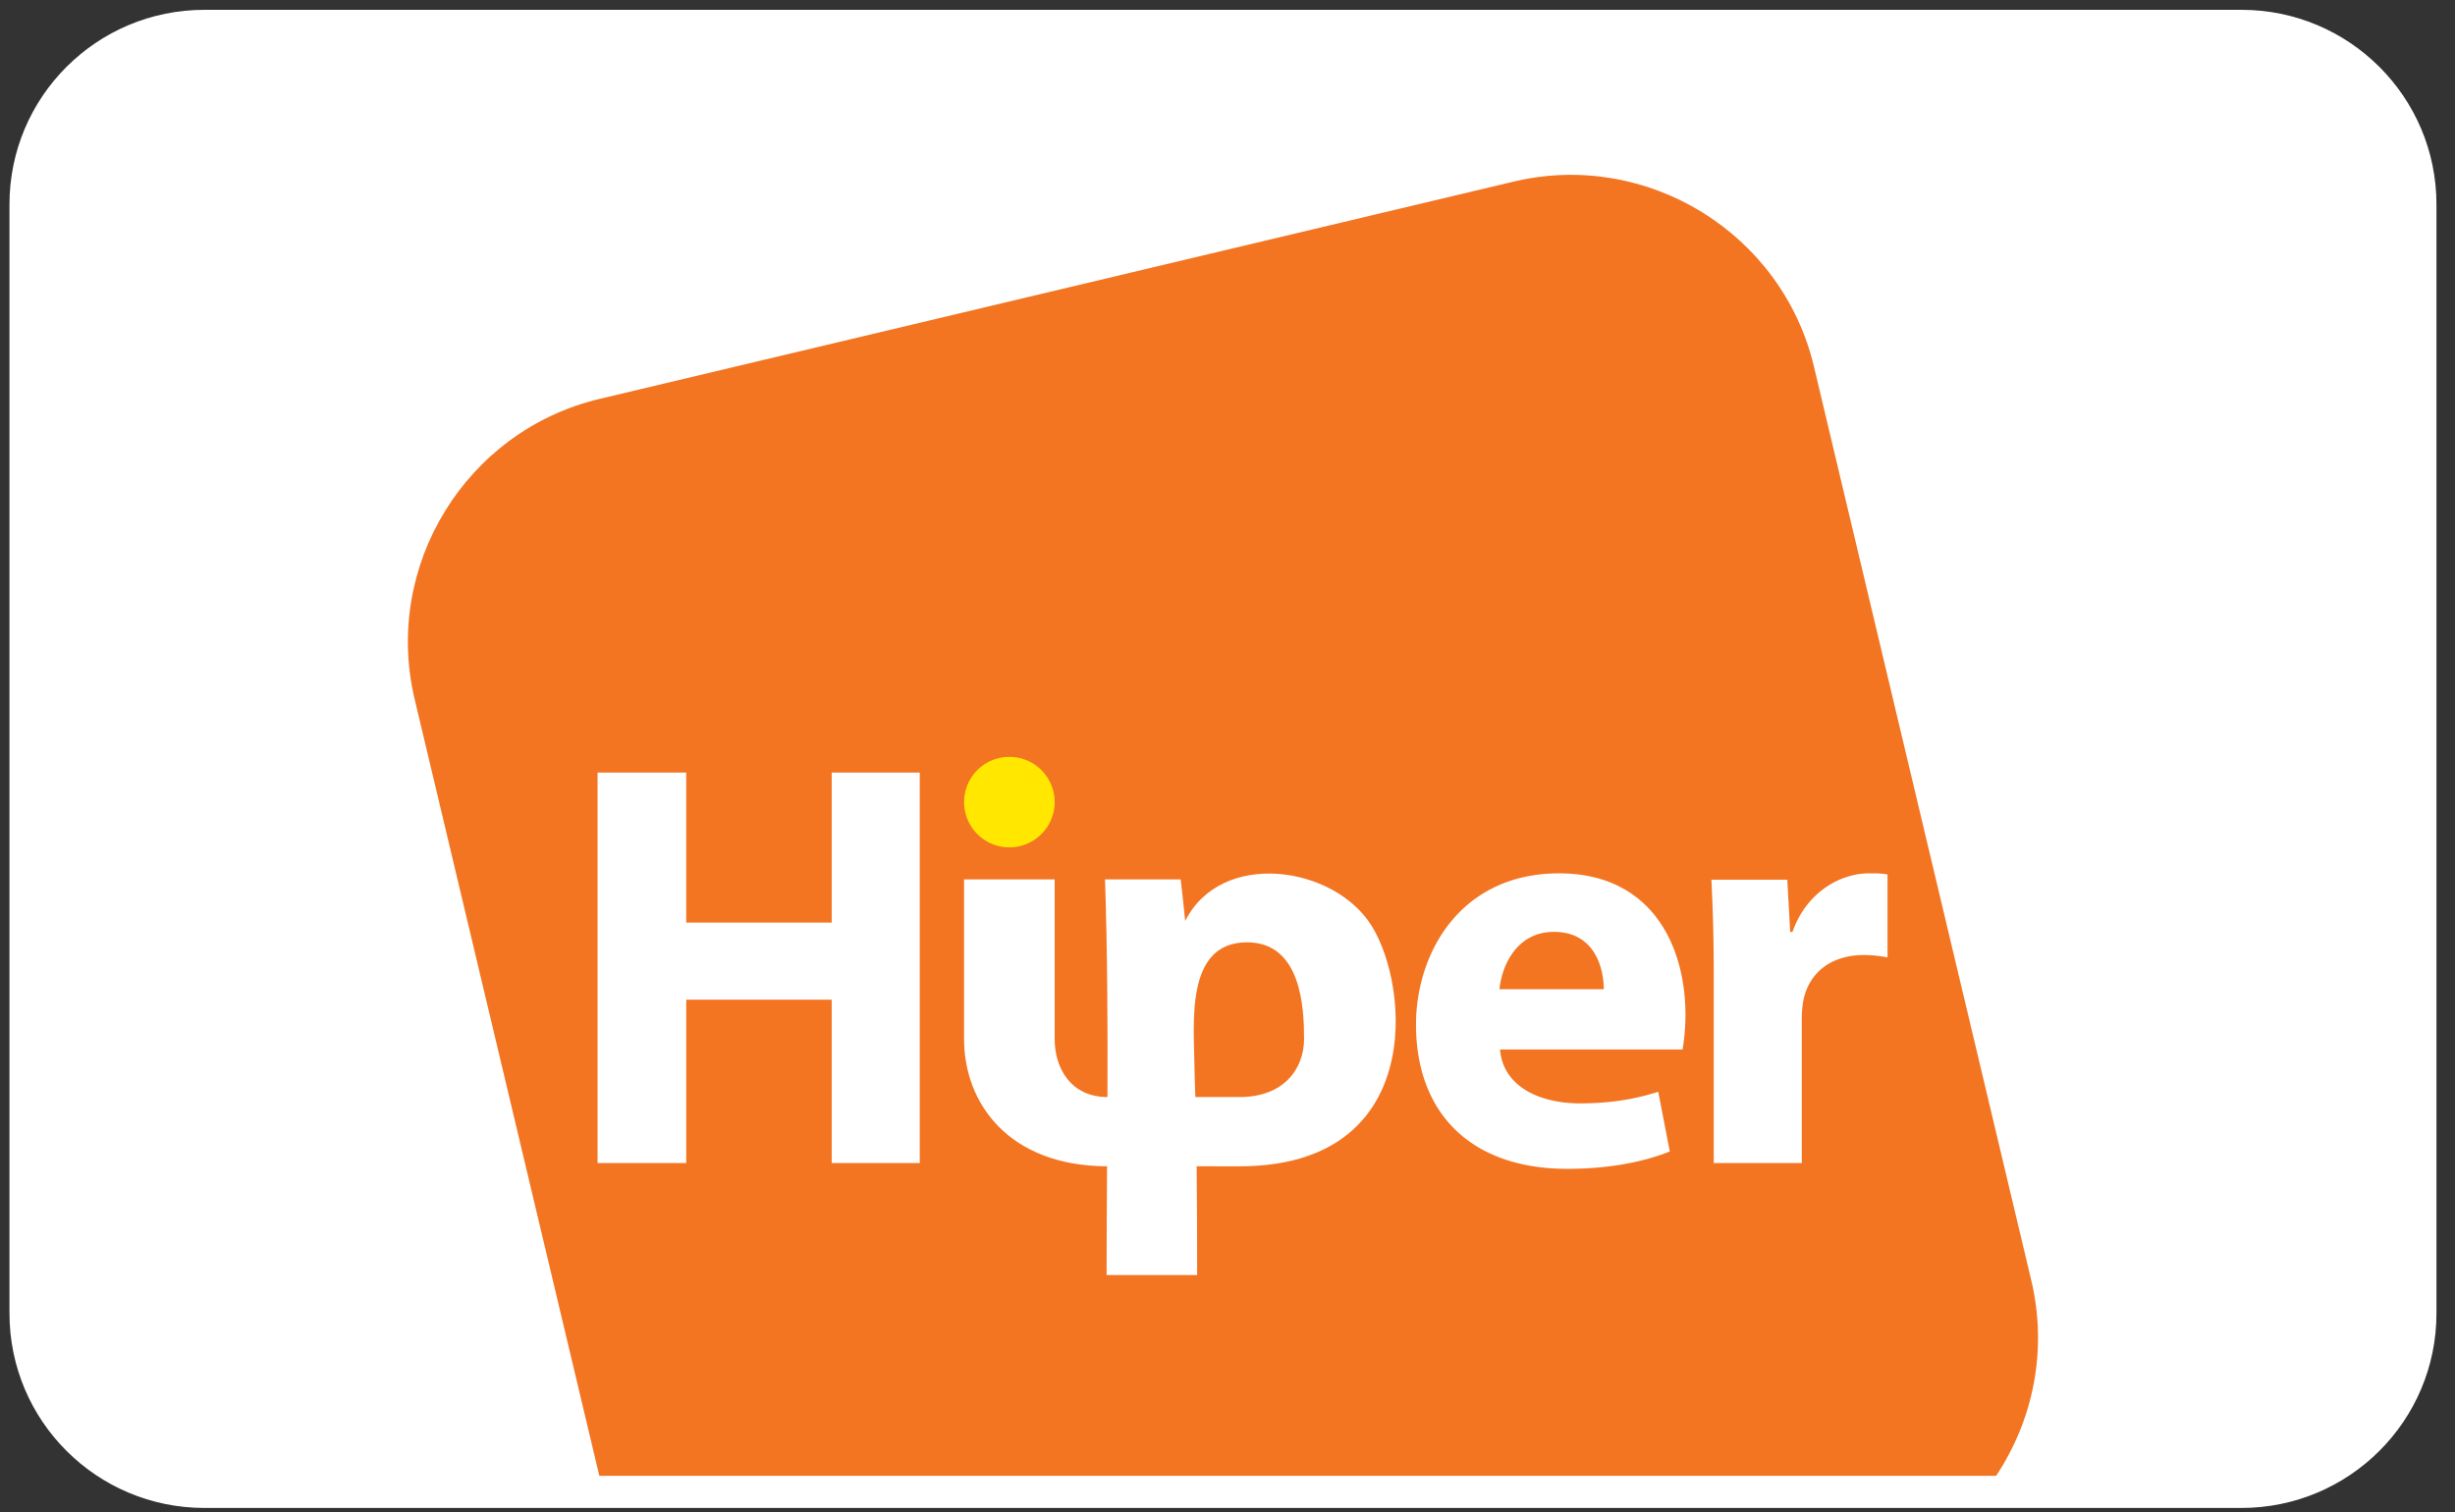 <svg width="125" height="77" fill="none" xmlns="http://www.w3.org/2000/svg"><rect width="100%" height="100%" fill="#333333" stroke="none"/><path fill-rule="evenodd" clip-rule="evenodd" d="M10.41 1h103.716c5.207 0 9.43 4.213 9.43 9.412v56.472c0 5.197-4.222 9.41-9.43 9.41H10.41c-5.207 0-9.428-4.214-9.428-9.41V10.412C.98 5.212 5.203 1 10.41 1Z" fill="#fff" stroke="#fff" stroke-miterlimit="10"/><path fill-rule="evenodd" clip-rule="evenodd" d="M30.526 20.315 77.07 9.248c6.793-1.615 13.674 2.622 15.288 9.415l11.068 46.543c.843 3.548.091 7.12-1.791 9.952H30.516l-9.404-39.554c-1.616-6.794 2.621-13.674 9.414-15.29Z" fill="#F37421"/><path d="M30.426 39.343v19.886h4.515v-8.32h7.406v8.32h4.484V39.343h-4.484v7.641H34.94v-7.641h-4.514ZM85.67 53.446c.059-.324.148-1.003.148-1.77 0-3.57-1.77-7.2-6.432-7.2-5.016 0-7.288 4.042-7.288 7.702 0 4.514 2.802 7.346 7.701 7.346 1.947 0 3.747-.295 5.222-.885l-.589-3.04c-1.21.384-2.45.591-3.984.591-2.095 0-3.923-.885-4.071-2.744h9.293Zm-9.322-3.07c.118-1.208.884-2.92 2.772-2.92 2.065 0 2.538 1.83 2.538 2.92h-5.31Zm10.908 8.854h4.484v-7.317c0-.354.03-.709.089-1.003.295-1.387 1.416-2.273 3.07-2.273.5 0 .883.06 1.208.12v-4.222c-.325-.06-.53-.06-.944-.06-1.386 0-3.156.887-3.895 2.981h-.117l-.148-2.655h-3.865a92.55 92.55 0 0 1 .119 4.75v9.678h-.001Z" fill="#fff"/><path fill-rule="evenodd" clip-rule="evenodd" d="M51.393 38.542a2.306 2.306 0 1 1 .001 4.612 2.306 2.306 0 0 1-.001-4.612Z" fill="#FFE700"/><path fill-rule="evenodd" clip-rule="evenodd" d="M60.864 55.868h2.252c2.26 0 3.282-1.446 3.282-2.956s-.11-4.923-2.903-4.923c-3.208 0-2.688 4.237-2.674 6.456.003.474.03.948.043 1.423ZM49.087 44.782H53.7v8.13c0 1.508.838 2.954 2.688 2.956.013-3.66-.002-7.429-.125-11.086h3.853c.084.704.16 1.41.23 2.12 1.82-3.641 7.556-2.84 9.484.233 1.994 3.174 2.673 12.26-6.712 12.26H60.93c.02 1.845.024 3.692.024 5.54h-4.611c0-1.773.013-3.632.024-5.54-4.984-.018-7.28-3.183-7.28-6.483v-8.13Z" fill="#fff"/></svg>
